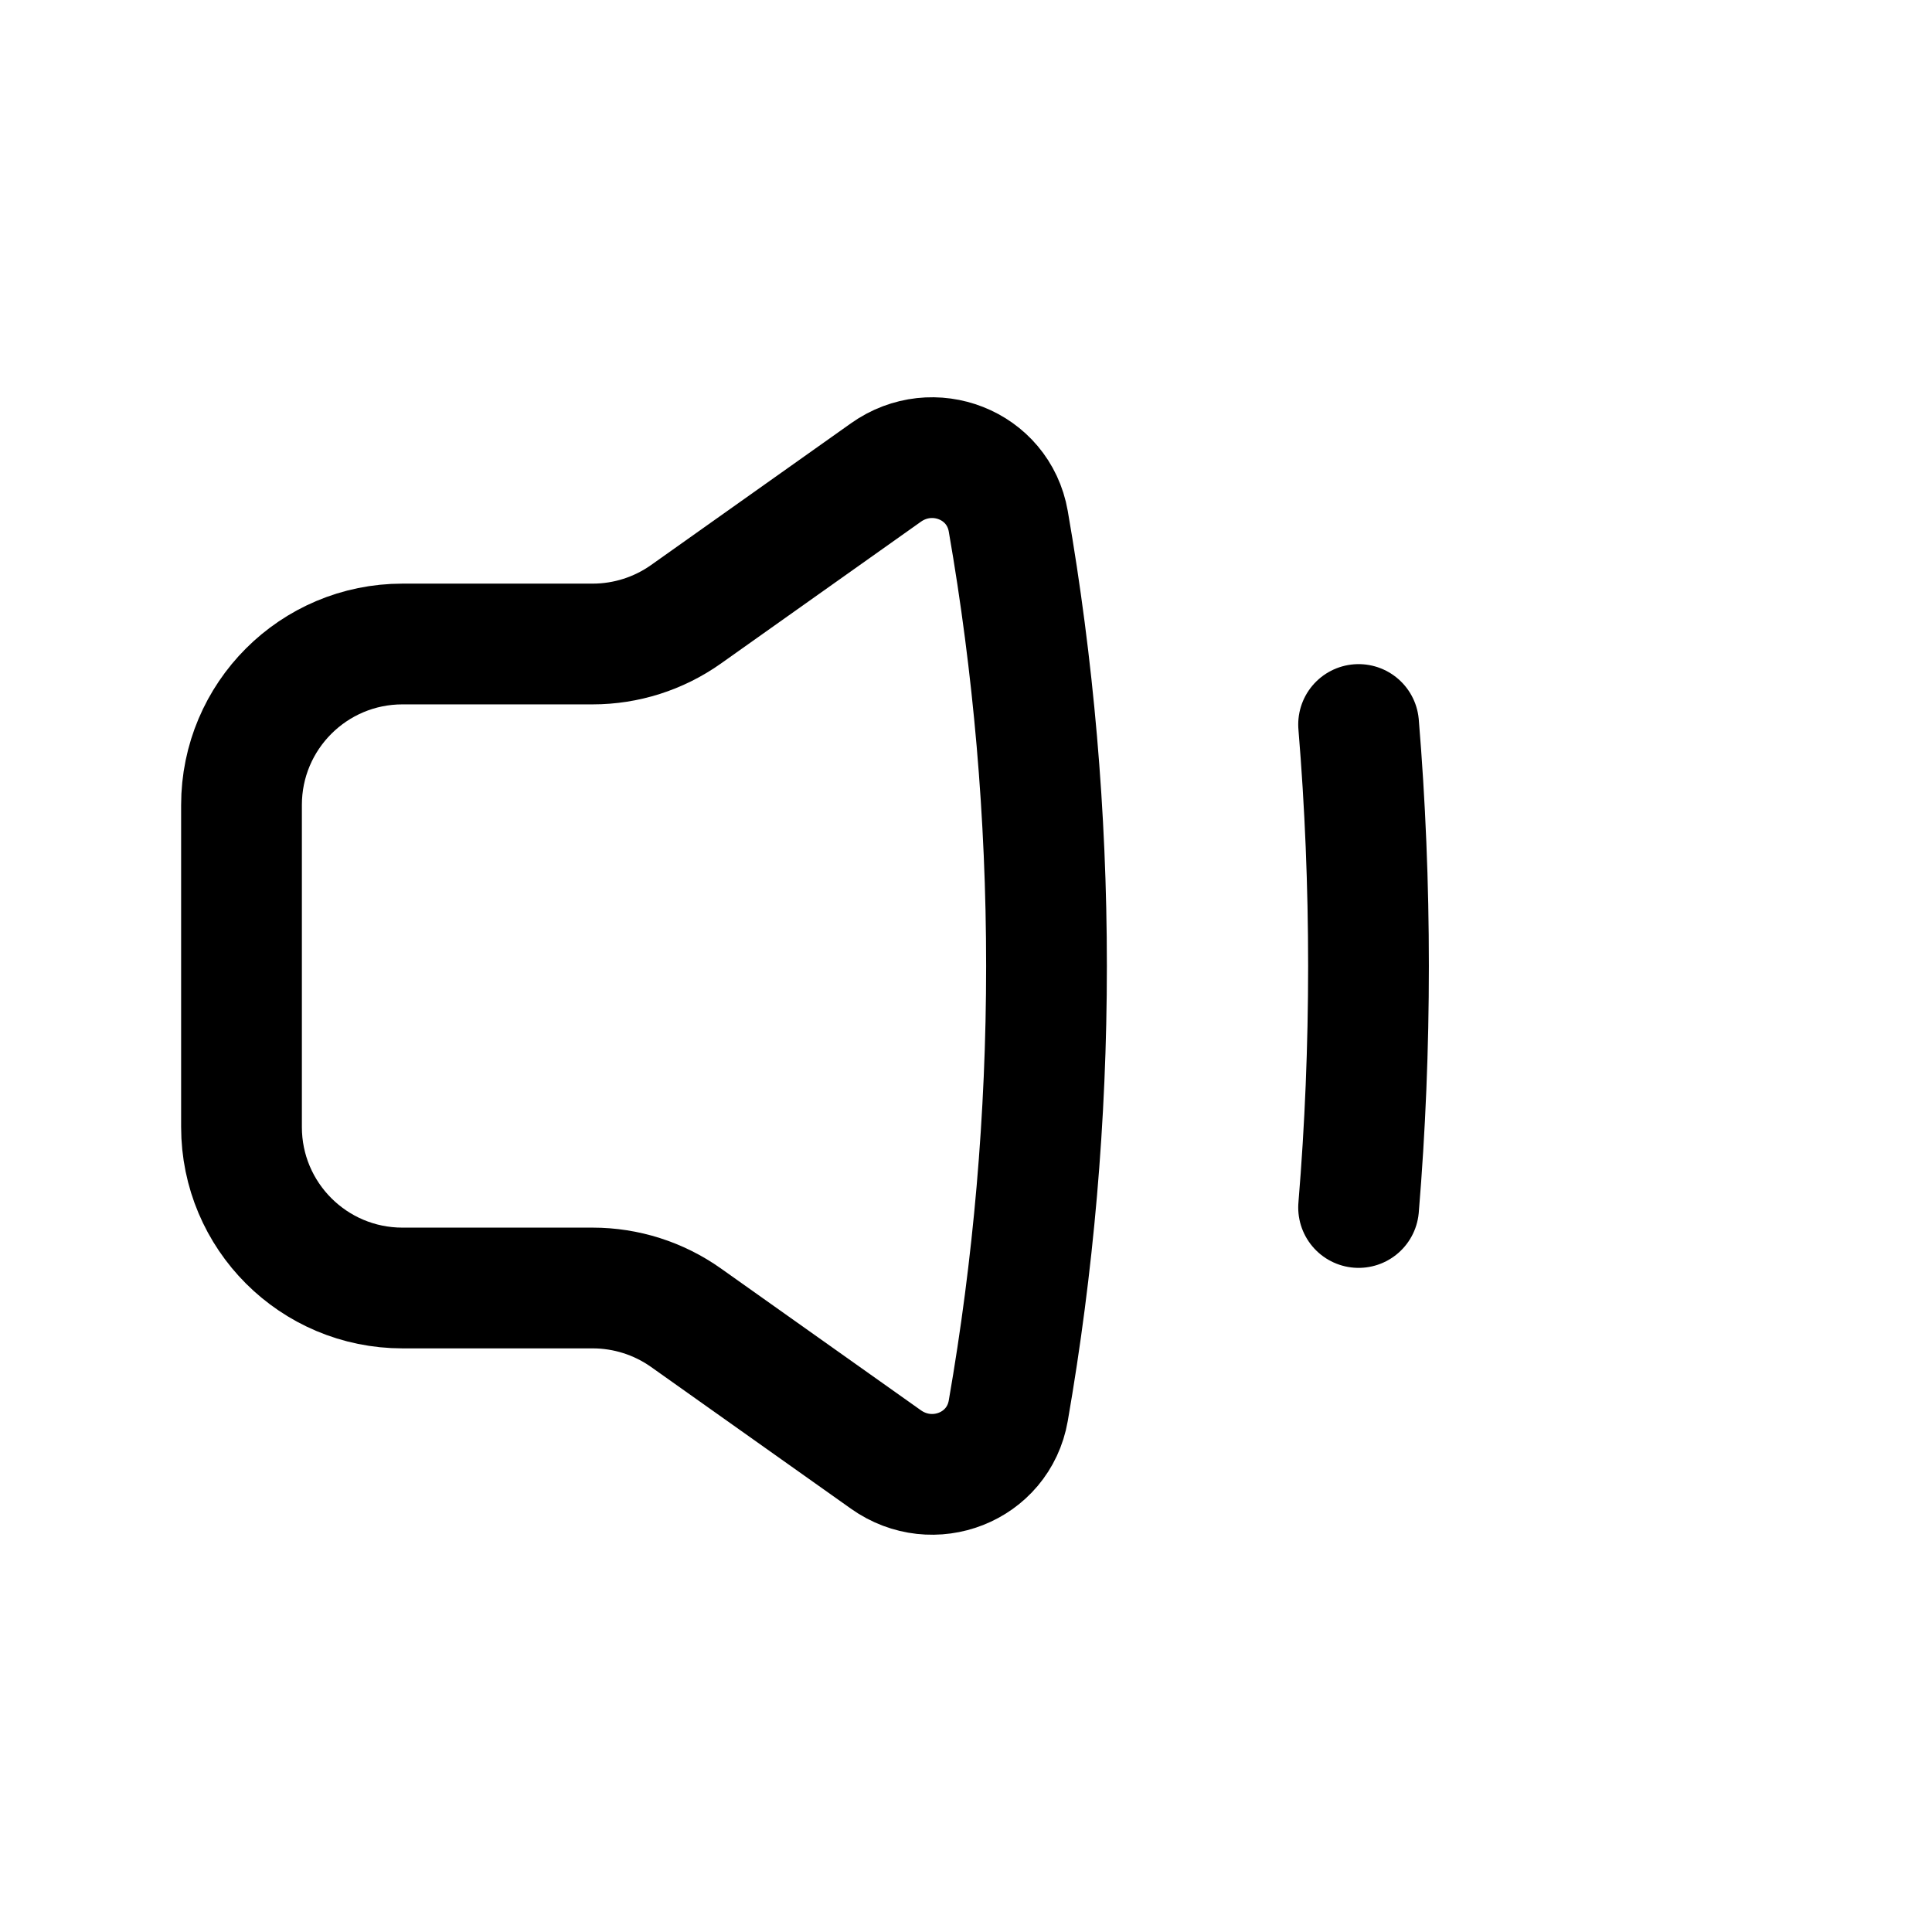 <svg width="24" height="24" viewBox="0 0 24 24" fill="none" xmlns="http://www.w3.org/2000/svg">
<g clip-path="url(#clip0_3_22771)">
<path d="M13 12C13 10.116 12.837 8.27 12.525 6.475C12.402 5.771 11.588 5.456 11.005 5.87L8.52 7.632C8.182 7.871 7.777 8 7.363 8H5C3.895 8 3 8.895 3 10V14C3 15.105 3.895 16 5 16H7.363C7.777 16 8.182 16.129 8.52 16.368L11.005 18.13C11.588 18.544 12.402 18.229 12.525 17.525C12.837 15.73 13 13.884 13 12Z" stroke="black" stroke-width="1.5" stroke-linejoin="round"/>
<path d="M16.877 9C16.959 9.989 17 10.99 17 12C17 13.01 16.959 14.011 16.877 15" stroke="black" stroke-width="1.5" stroke-linecap="round"/>
</g>
<defs>
<clipPath id="clip0_3_22771">
<rect width="24" height="24" fill="white"/>
</clipPath>
</defs>
</svg>
